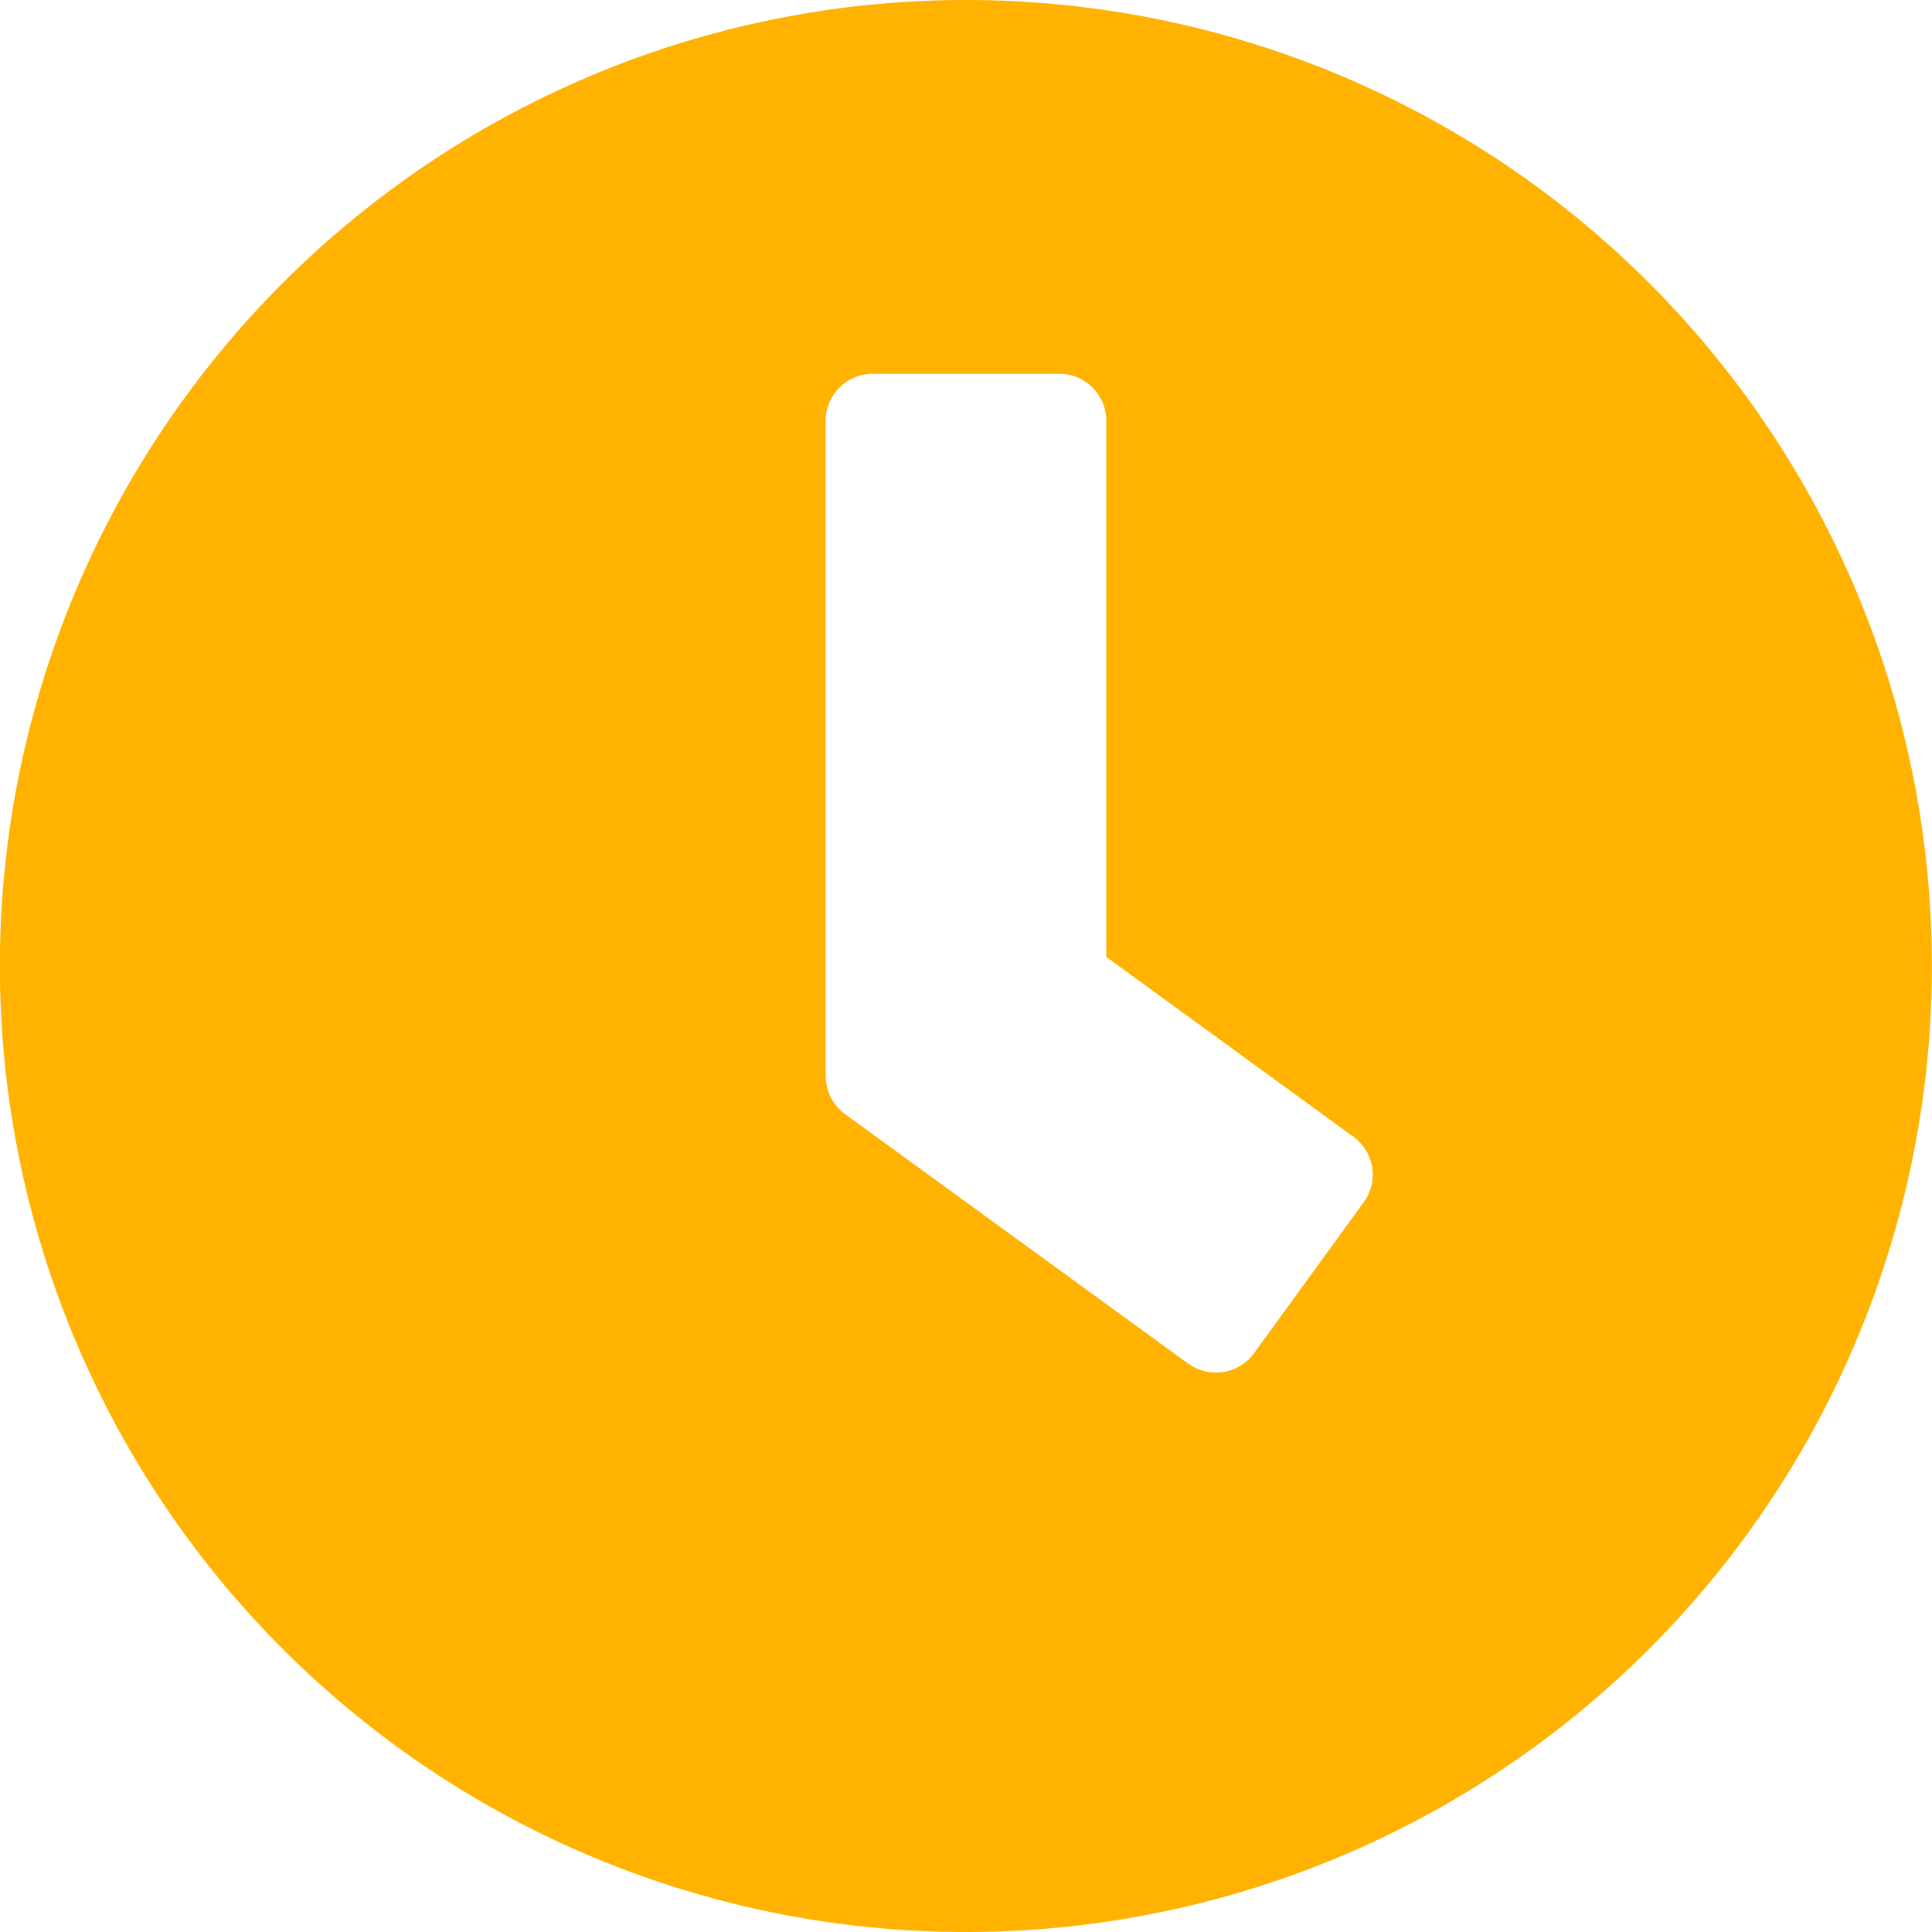 <svg xmlns="http://www.w3.org/2000/svg" width="17.438" height="17.438" viewBox="0 0 17.438 17.438">
  <path id="Icon_awesome-clock" data-name="Icon awesome-clock" d="M9.281.563A8.719,8.719,0,1,0,18,9.281,8.717,8.717,0,0,0,9.281.563Zm2.007,12.308-3.1-2.254a.425.425,0,0,1-.172-.341V4.359a.423.423,0,0,1,.422-.422h1.688a.423.423,0,0,1,.422.422V9.2l2.232,1.624a.422.422,0,0,1,.091.591l-.991,1.364A.425.425,0,0,1,11.289,12.871Z" transform="translate(-0.563 -0.563)" fill="#ffb200"/>
</svg>
